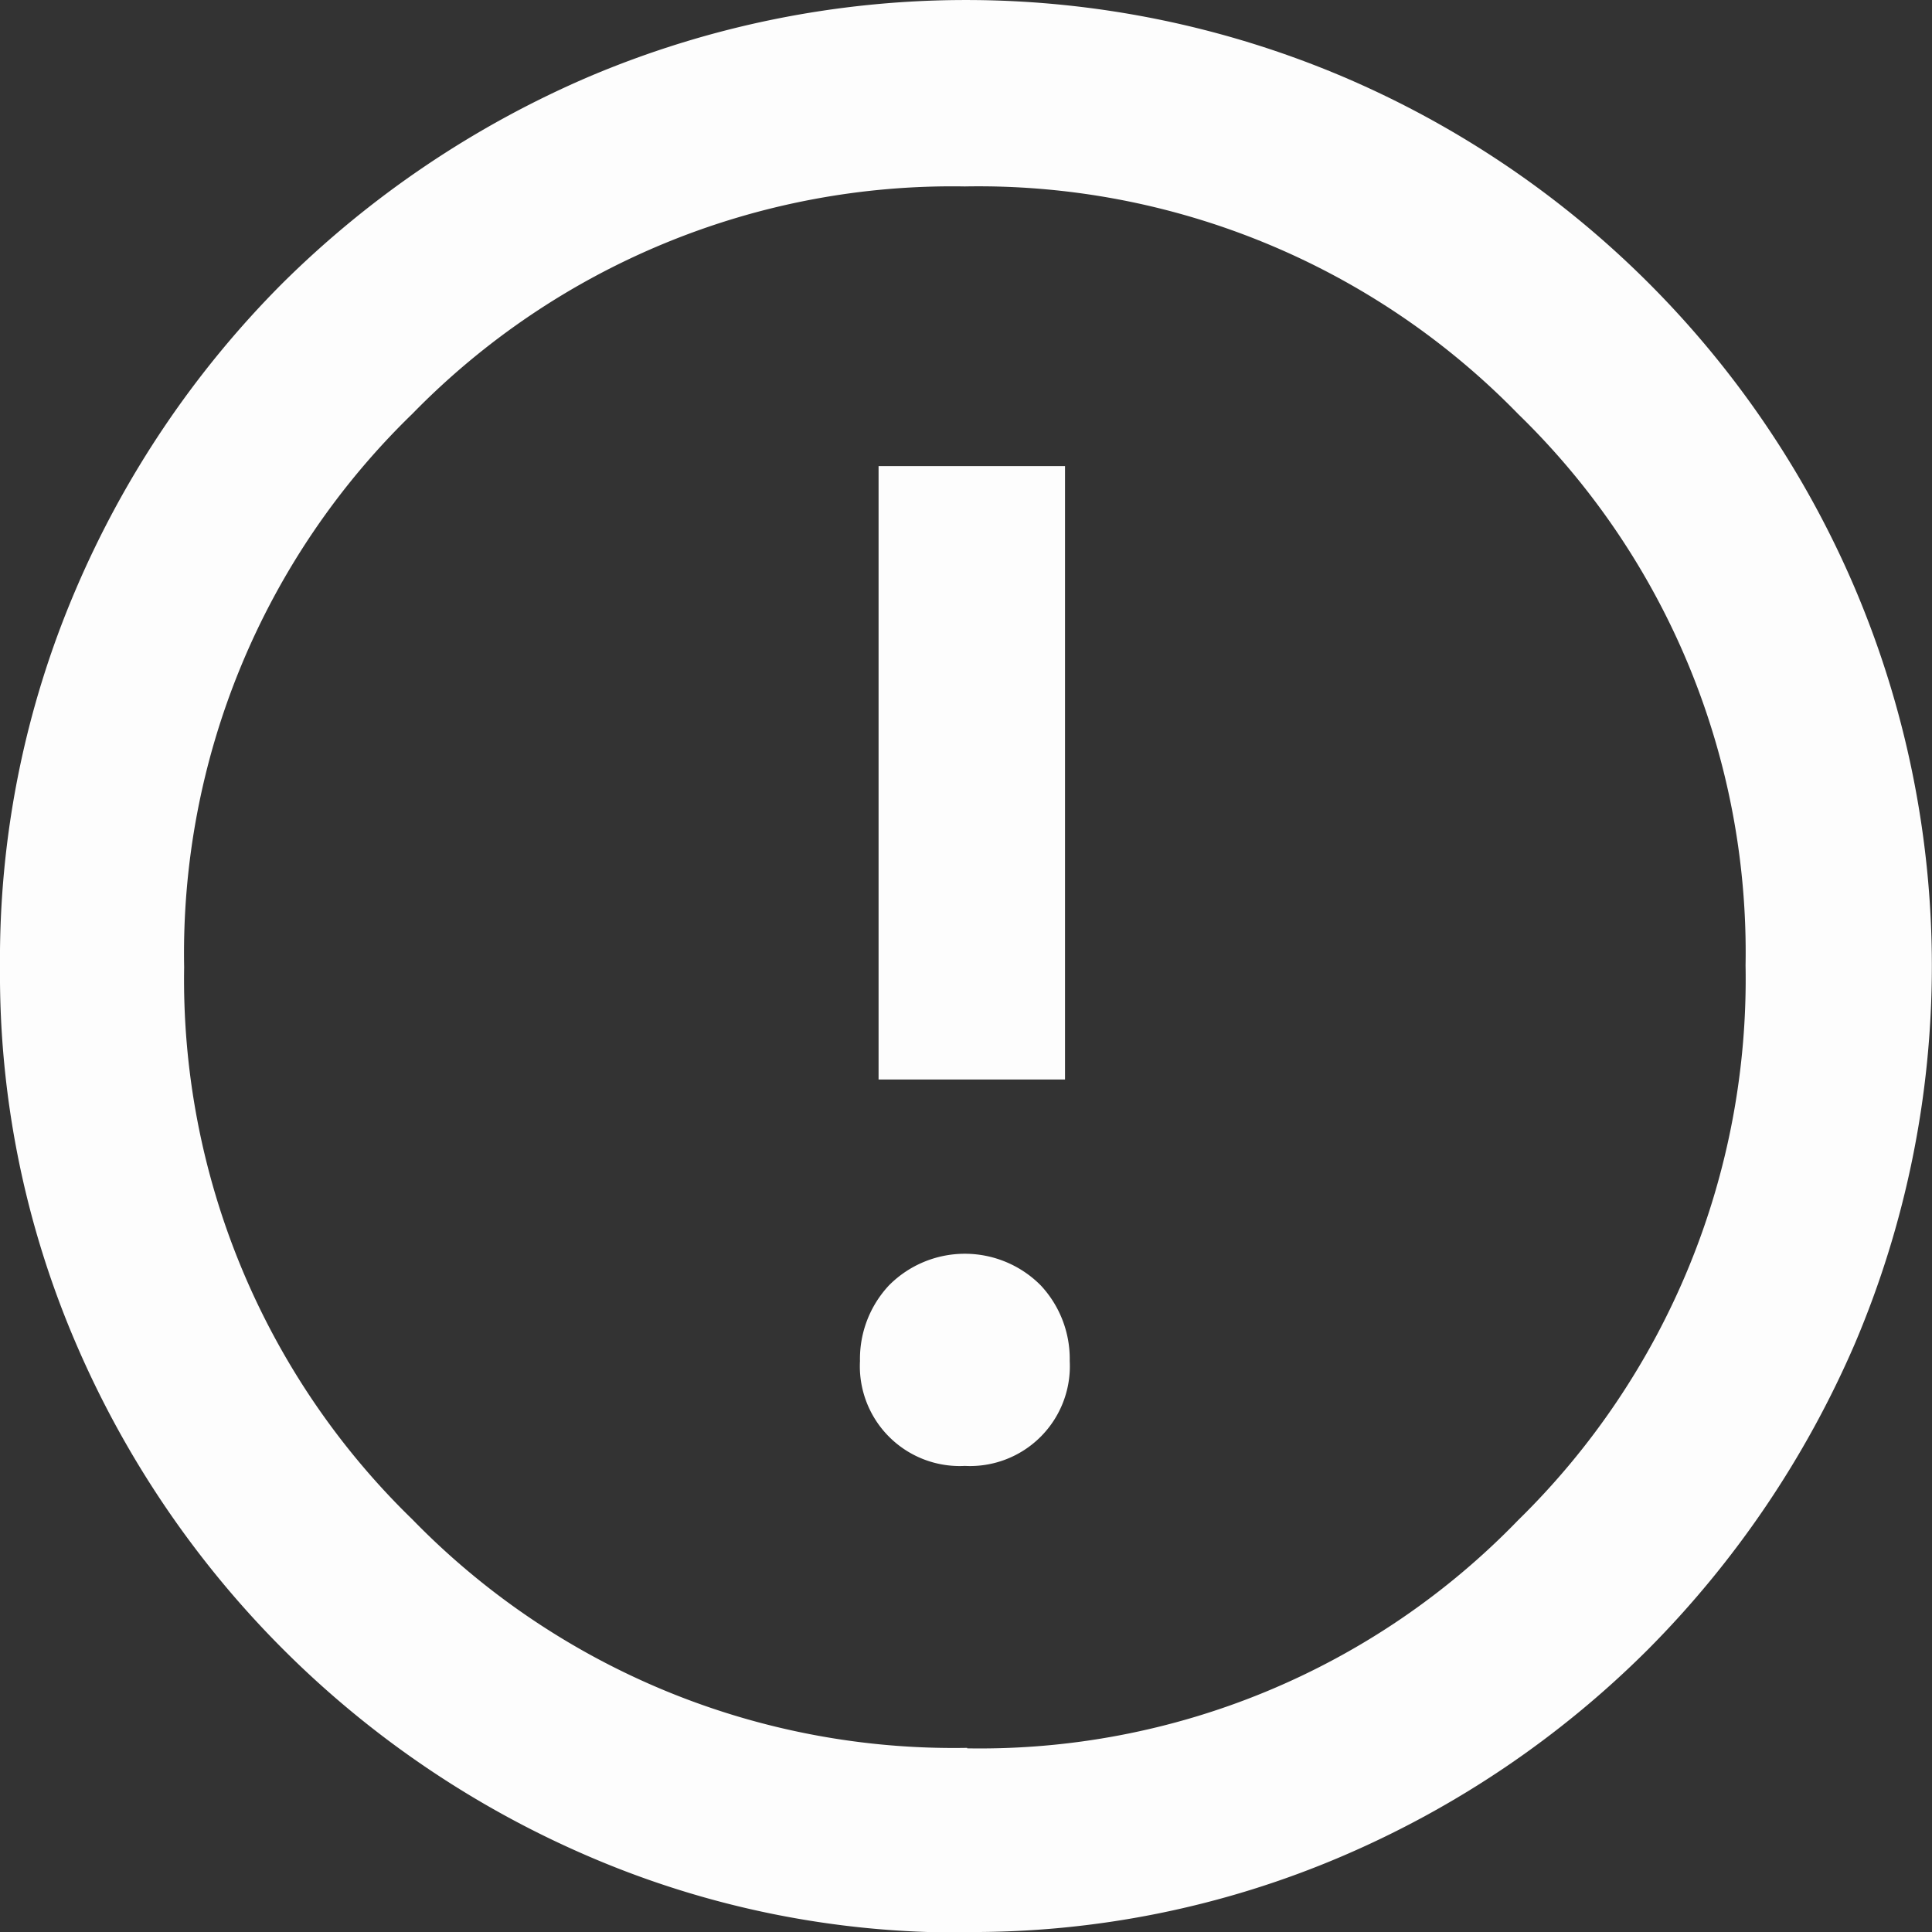 <svg xmlns="http://www.w3.org/2000/svg" width="16" height="16" viewBox="0 0 16 16">
  <rect x="0" y="0" width="16" height="16" fill="#333333" stroke="none"/>
  <path id="error_FILL0_wght600_GRAD0_opsz48" d="M11.29,15.39a.827.827,0,0,0,.869-.869.891.891,0,0,0-.241-.627.885.885,0,0,0-1.255,0,.891.891,0,0,0-.241.627.827.827,0,0,0,.869.869Zm-.714-3.2H12.12V7.11H10.576Zm.714,7.064a7.73,7.73,0,0,1-3.107-.627,8.1,8.1,0,0,1-4.256-4.256A7.73,7.73,0,0,1,3.3,11.26a7.778,7.778,0,0,1,.627-3.127A8.083,8.083,0,0,1,5.635,5.6,8.188,8.188,0,0,1,8.173,3.887a7.993,7.993,0,0,1,6.253,0,8.026,8.026,0,0,1,4.236,4.236,7.993,7.993,0,0,1,0,6.253,8.188,8.188,0,0,1-1.718,2.538,8.083,8.083,0,0,1-2.528,1.708A7.778,7.778,0,0,1,11.29,19.25Zm.019-1.525a6.2,6.2,0,0,0,4.565-1.891,6.27,6.27,0,0,0,1.882-4.593,6.215,6.215,0,0,0-1.882-4.565A6.238,6.238,0,0,0,11.29,4.794,6.247,6.247,0,0,0,6.716,6.676,6.222,6.222,0,0,0,4.825,11.26a6.231,6.231,0,0,0,1.891,4.574A6.254,6.254,0,0,0,11.31,17.725ZM11.29,11.26Z" transform="translate(-3.3 -3.25)" fill="#fdfdfd"/>
</svg>

